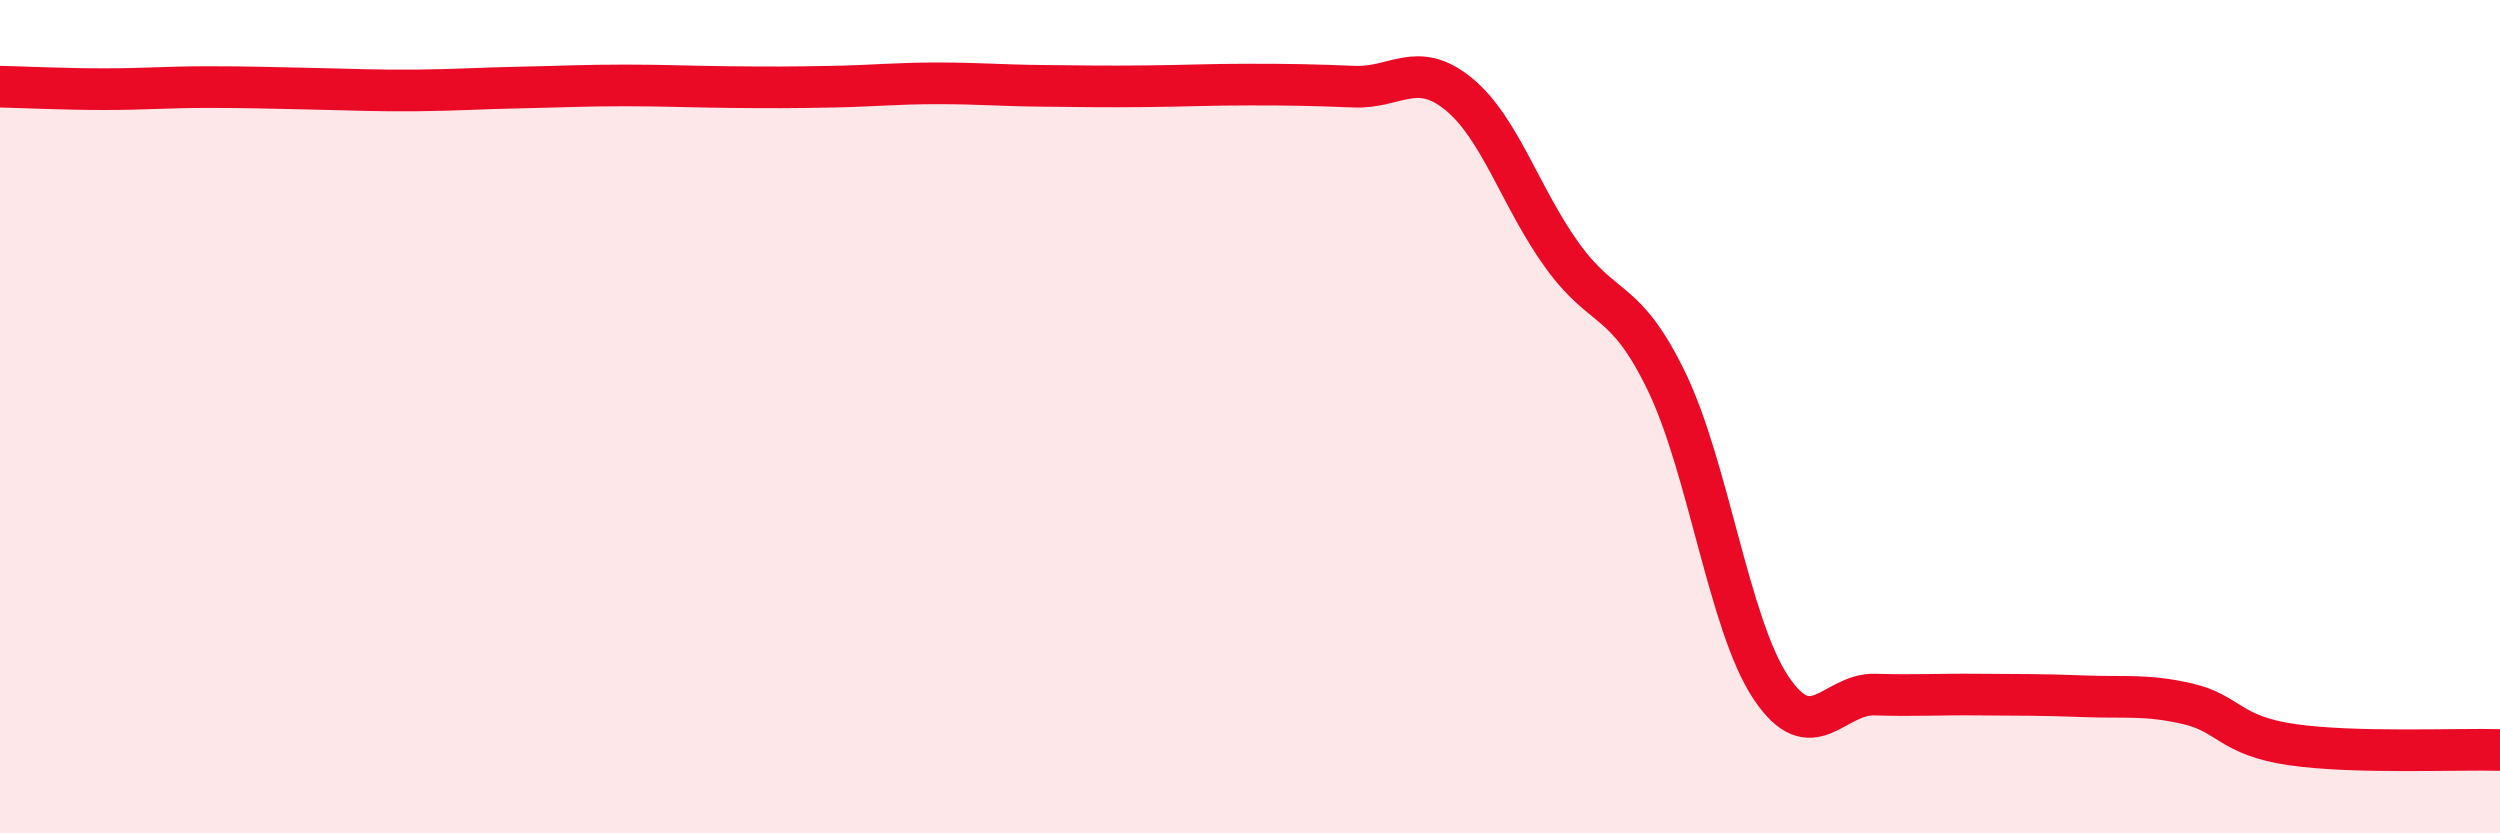 
    <svg width="60" height="20" viewBox="0 0 60 20" xmlns="http://www.w3.org/2000/svg">
      <path
        d="M 0,2.08 C 0.5,2.09 1.5,2.14 2.5,2.14 C 3.5,2.14 4,2.09 5,2.09 C 6,2.09 6.5,2.11 7.5,2.13 C 8.5,2.15 9,2.18 10,2.17 C 11,2.16 11.5,2.12 12.5,2.1 C 13.5,2.08 14,2.05 15,2.05 C 16,2.05 16.5,2.08 17.5,2.09 C 18.5,2.1 19,2.1 20,2.08 C 21,2.06 21.5,2 22.5,2 C 23.5,2 24,2.05 25,2.06 C 26,2.07 26.5,2.08 27.5,2.07 C 28.5,2.06 29,2.03 30,2.03 C 31,2.03 31.5,2.04 32.5,2.08 C 33.5,2.12 34,1.44 35,2.25 C 36,3.06 36.5,4.76 37.5,6.14 C 38.5,7.52 39,7.09 40,9.16 C 41,11.23 41.5,15 42.5,16.5 C 43.5,18 44,16.64 45,16.67 C 46,16.7 46.5,16.66 47.5,16.67 C 48.5,16.68 49,16.67 50,16.71 C 51,16.75 51.5,16.66 52.5,16.89 C 53.5,17.12 53.5,17.65 55,17.87 C 56.5,18.09 59,17.97 60,18L60 20L0 20Z"
        fill="#EB0A25"
        opacity="0.1"
        stroke-linecap="round"
        stroke-linejoin="round"
      />
      <path
        d="M 0,2.08 C 0.5,2.09 1.5,2.14 2.5,2.14 C 3.5,2.14 4,2.09 5,2.09 C 6,2.09 6.5,2.11 7.5,2.13 C 8.5,2.15 9,2.18 10,2.17 C 11,2.16 11.5,2.12 12.5,2.1 C 13.5,2.08 14,2.05 15,2.05 C 16,2.05 16.5,2.08 17.5,2.09 C 18.5,2.1 19,2.1 20,2.08 C 21,2.06 21.5,2 22.5,2 C 23.5,2 24,2.05 25,2.06 C 26,2.07 26.5,2.08 27.5,2.07 C 28.5,2.06 29,2.03 30,2.03 C 31,2.03 31.5,2.04 32.5,2.08 C 33.5,2.12 34,1.44 35,2.25 C 36,3.06 36.5,4.76 37.5,6.14 C 38.5,7.52 39,7.09 40,9.16 C 41,11.23 41.5,15 42.5,16.5 C 43.5,18 44,16.64 45,16.67 C 46,16.7 46.5,16.66 47.5,16.67 C 48.5,16.68 49,16.67 50,16.71 C 51,16.75 51.5,16.66 52.5,16.89 C 53.5,17.12 53.5,17.65 55,17.87 C 56.5,18.09 59,17.97 60,18"
        stroke="#EB0A25"
        stroke-width="1"
        fill="none"
        stroke-linecap="round"
        stroke-linejoin="round"
      />
    </svg>
  